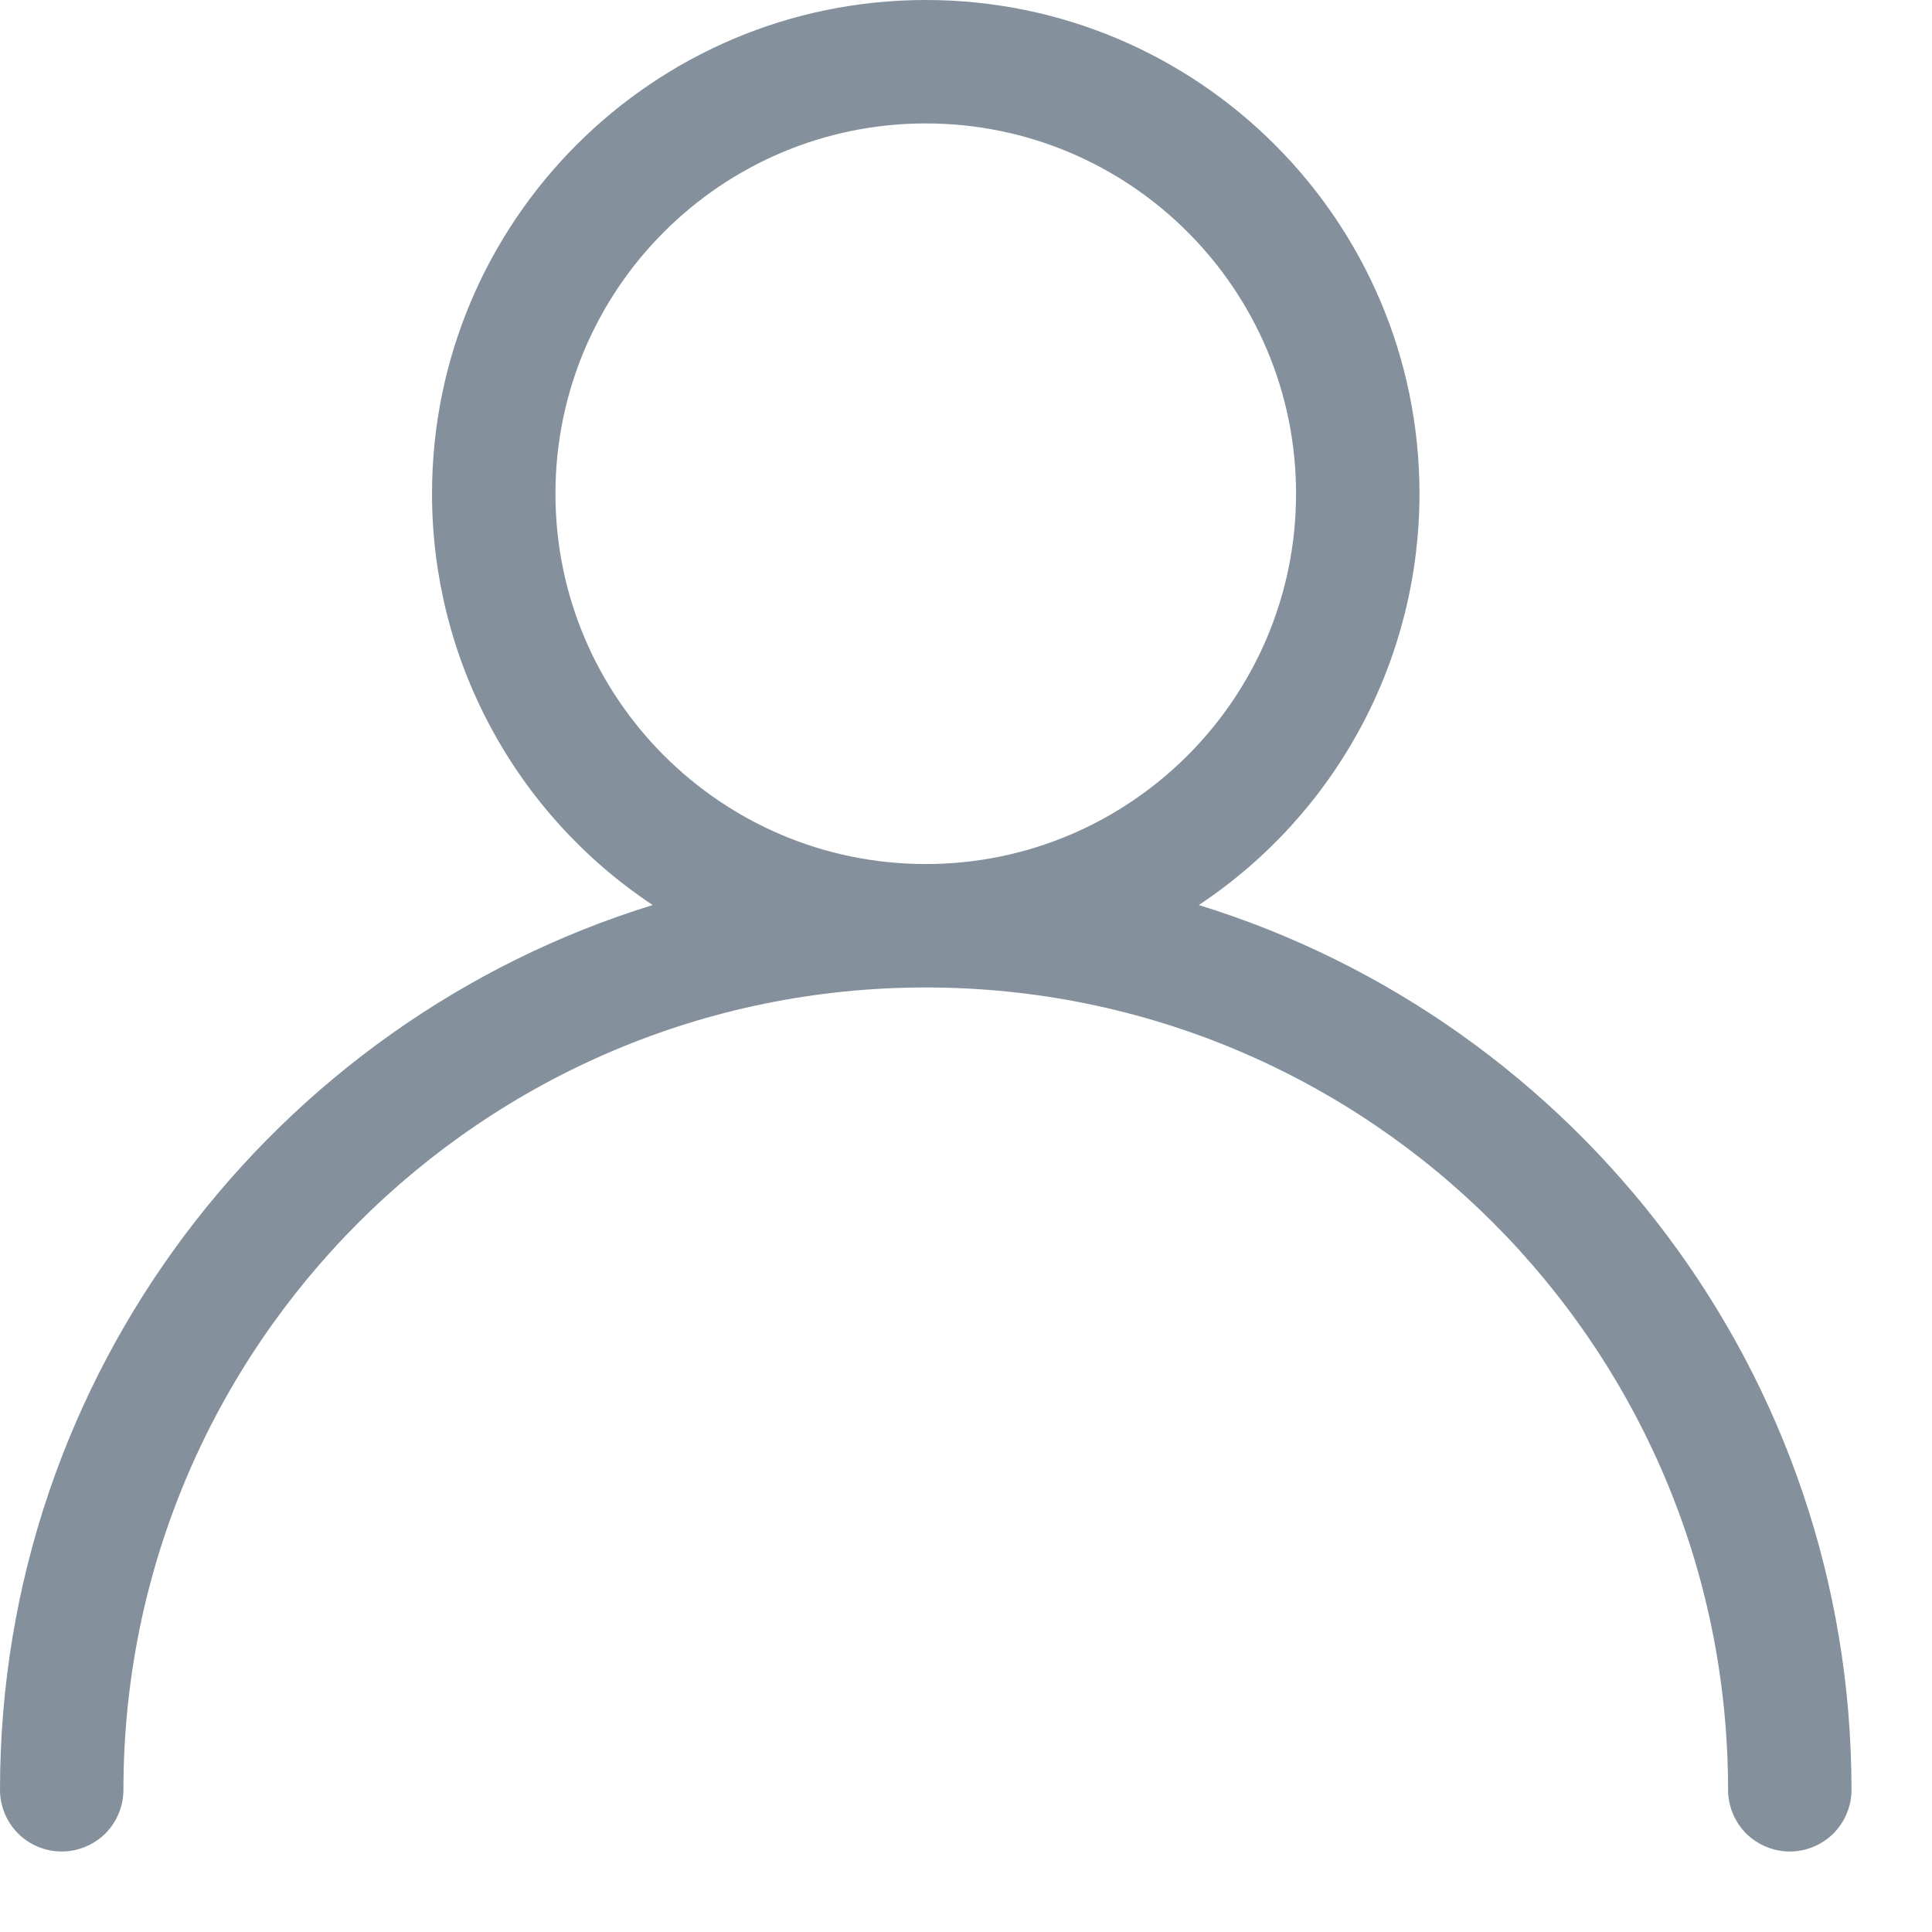 <svg width="18" height="18" viewBox="0 0 18 18" fill="none" xmlns="http://www.w3.org/2000/svg">
<path fill-rule="evenodd" clip-rule="evenodd" d="M6.081 8.432C2.56 9.519 0 12.8 0 16.675C0 16.828 0.061 16.974 0.168 17.082C0.276 17.189 0.422 17.25 0.575 17.25C0.727 17.25 0.874 17.189 0.982 17.082C1.089 16.974 1.15 16.828 1.15 16.675C1.15 12.549 4.499 9.2 8.625 9.2C12.751 9.2 16.1 12.549 16.1 16.675C16.1 16.828 16.161 16.974 16.268 17.082C16.376 17.189 16.523 17.25 16.675 17.25C16.828 17.25 16.974 17.189 17.082 17.082C17.189 16.974 17.25 16.828 17.25 16.675C17.25 12.8 14.69 9.519 11.169 8.432C11.802 8.012 12.32 7.443 12.679 6.774C13.038 6.106 13.225 5.359 13.225 4.6C13.225 2.061 11.164 0 8.625 0C6.086 0 4.025 2.061 4.025 4.6C4.025 5.359 4.212 6.106 4.571 6.774C4.93 7.443 5.448 8.012 6.081 8.432ZM8.625 1.15C10.529 1.15 12.075 2.696 12.075 4.6C12.075 6.504 10.529 8.05 8.625 8.05C6.721 8.05 5.175 6.504 5.175 4.6C5.175 2.696 6.721 1.15 8.625 1.15Z" fill="#84919C"/>
</svg>
